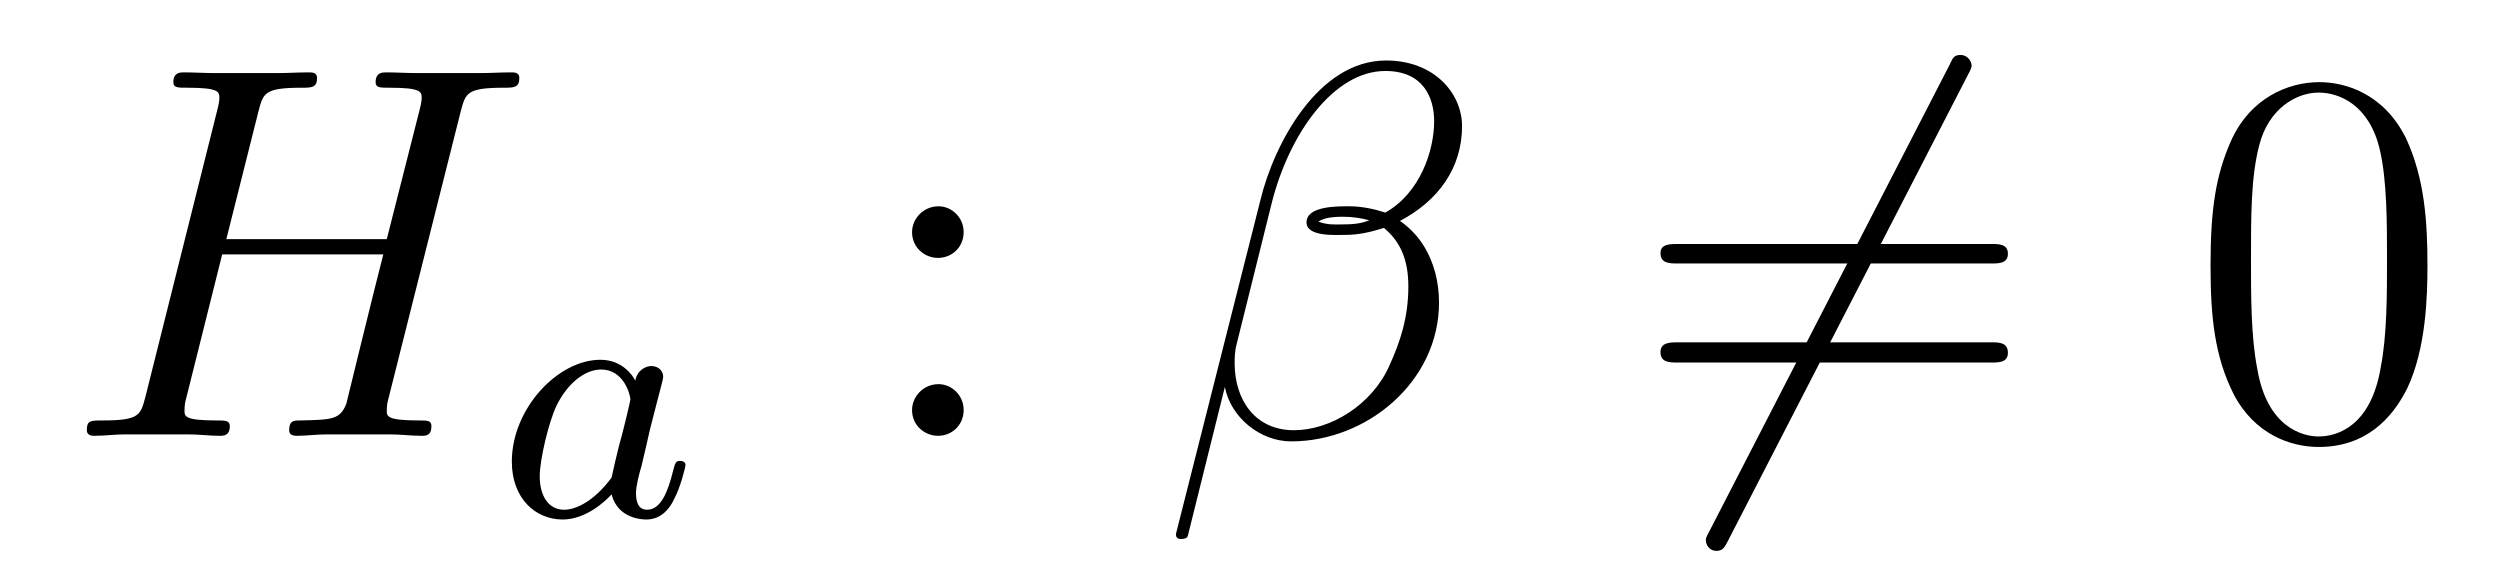 <?xml version='1.0'?>
<!-- This file was generated by dvisvgm 1.9.2 -->
<svg height='13pt' version='1.1' viewBox='0 -13 56 13' width='56pt' xmlns='http://www.w3.org/2000/svg' xmlns:xlink='http://www.w3.org/1999/xlink'>
<g id='page1'>
<g transform='matrix(1 0 0 1 -127 651)'>
<path d='M137.32 -661.504C137.43 -661.91 137.445 -662.035 138.289 -662.035C138.508 -662.035 138.633 -662.035 138.633 -662.254C138.633 -662.379 138.523 -662.379 138.445 -662.379C138.227 -662.379 137.977 -662.363 137.758 -662.363H136.352C136.117 -662.363 135.867 -662.379 135.648 -662.379C135.57 -662.379 135.414 -662.379 135.414 -662.16C135.414 -662.035 135.508 -662.035 135.727 -662.035C136.445 -662.035 136.445 -661.941 136.445 -661.801C136.445 -661.785 136.445 -661.707 136.398 -661.535L135.664 -658.644H132.07L132.789 -661.504C132.898 -661.91 132.914 -662.035 133.758 -662.035C133.977 -662.035 134.102 -662.035 134.102 -662.254C134.102 -662.379 133.992 -662.379 133.914 -662.379C133.695 -662.379 133.445 -662.363 133.227 -662.363H131.82C131.586 -662.363 131.336 -662.379 131.117 -662.379C131.039 -662.379 130.883 -662.379 130.883 -662.16C130.883 -662.035 130.977 -662.035 131.195 -662.035C131.914 -662.035 131.914 -661.941 131.914 -661.801C131.914 -661.785 131.914 -661.707 131.867 -661.535L130.258 -655.113C130.148 -654.707 130.133 -654.582 129.305 -654.582C129.023 -654.582 128.945 -654.582 128.945 -654.363C128.945 -654.238 129.07 -654.238 129.117 -654.238C129.336 -654.238 129.586 -654.27 129.805 -654.27H131.211C131.445 -654.27 131.695 -654.238 131.914 -654.238C132.008 -654.238 132.148 -654.238 132.148 -654.457C132.148 -654.582 132.039 -654.582 131.852 -654.582C131.133 -654.582 131.133 -654.676 131.133 -654.801C131.133 -654.816 131.133 -654.894 131.148 -654.988L131.977 -658.301H135.586C135.383 -657.519 134.773 -655.02 134.758 -654.957C134.617 -654.598 134.43 -654.598 133.727 -654.582C133.586 -654.582 133.477 -654.582 133.477 -654.363C133.477 -654.238 133.602 -654.238 133.648 -654.238C133.852 -654.238 134.102 -654.27 134.336 -654.27H135.742C135.961 -654.27 136.211 -654.238 136.445 -654.238C136.539 -654.238 136.664 -654.238 136.664 -654.457C136.664 -654.582 136.57 -654.582 136.383 -654.582C135.664 -654.582 135.664 -654.676 135.664 -654.801C135.664 -654.816 135.664 -654.894 135.68 -654.988L137.32 -661.504ZM138.117 -654.238' fill-rule='evenodd'/>
<path d='M141.231 -655.473C141.168 -655.598 140.934 -655.941 140.449 -655.941C139.496 -655.941 138.465 -654.848 138.465 -653.66C138.465 -652.832 138.996 -652.363 139.605 -652.363C140.121 -652.363 140.559 -652.77 140.699 -652.926C140.84 -652.379 141.387 -652.363 141.48 -652.363C141.84 -652.363 142.027 -652.66 142.09 -652.801C142.246 -653.082 142.356 -653.551 142.356 -653.582C142.356 -653.629 142.324 -653.676 142.23 -653.676C142.137 -653.676 142.121 -653.629 142.074 -653.441C141.965 -653.004 141.809 -652.582 141.496 -652.582C141.309 -652.582 141.246 -652.738 141.246 -652.957C141.246 -653.098 141.309 -653.363 141.371 -653.566C141.418 -653.754 141.527 -654.238 141.559 -654.379L141.715 -654.988C141.762 -655.176 141.855 -655.504 141.855 -655.551C141.855 -655.738 141.699 -655.801 141.59 -655.801C141.48 -655.801 141.277 -655.723 141.231 -655.473ZM140.699 -653.301C140.293 -652.754 139.887 -652.582 139.637 -652.582C139.262 -652.582 139.09 -652.926 139.09 -653.332C139.09 -653.707 139.293 -654.551 139.465 -654.91C139.699 -655.395 140.09 -655.723 140.465 -655.723C140.98 -655.723 141.121 -655.145 141.121 -655.051C141.121 -655.02 140.934 -654.238 140.871 -654.035C140.777 -653.66 140.777 -653.645 140.699 -653.301ZM142.559 -652.441' fill-rule='evenodd'/>
<path d='M148.586 -658.801C148.586 -659.129 148.32 -659.379 148.023 -659.379C147.68 -659.379 147.43 -659.098 147.43 -658.801C147.43 -658.441 147.727 -658.223 148.008 -658.223C148.336 -658.223 148.586 -658.473 148.586 -658.801ZM148.586 -654.816C148.586 -655.145 148.32 -655.395 148.023 -655.395C147.68 -655.395 147.43 -655.113 147.43 -654.816C147.43 -654.457 147.727 -654.238 148.008 -654.238C148.336 -654.238 148.586 -654.488 148.586 -654.816ZM149.637 -654.238' fill-rule='evenodd'/>
<path d='M159.75 -661.176C159.75 -661.895 159.141 -662.645 158.047 -662.645C156.516 -662.645 155.531 -660.754 155.234 -659.52L153.344 -652.051C153.328 -651.957 153.391 -651.926 153.453 -651.926C153.531 -651.926 153.594 -651.941 153.609 -652.004L154.437 -655.332C154.563 -654.66 155.219 -654.113 155.922 -654.113C157.625 -654.113 159.234 -655.457 159.234 -657.223C159.234 -657.676 159.125 -658.129 158.875 -658.52C158.734 -658.738 158.562 -658.91 158.359 -659.051C159.219 -659.504 159.75 -660.238 159.75 -661.176ZM157.672 -659.066C157.484 -658.988 157.297 -658.973 157.062 -658.973C156.891 -658.973 156.75 -658.957 156.531 -659.035C156.641 -659.113 156.828 -659.145 157.078 -659.145C157.297 -659.145 157.5 -659.113 157.672 -659.066ZM159.125 -661.285C159.125 -660.629 158.813 -659.676 158.031 -659.238C157.797 -659.316 157.5 -659.379 157.234 -659.379C156.984 -659.379 156.266 -659.394 156.266 -659.019C156.266 -658.691 156.922 -658.738 157.125 -658.738C157.437 -658.738 157.703 -658.801 158 -658.895C158.375 -658.582 158.547 -658.176 158.547 -657.582C158.547 -656.879 158.359 -656.332 158.125 -655.816C157.734 -654.926 156.797 -654.363 155.984 -654.363C155.109 -654.363 154.656 -655.051 154.656 -655.863C154.656 -655.973 154.656 -656.129 154.703 -656.301L155.484 -659.441C155.875 -661.004 156.875 -662.41 158.031 -662.41C158.891 -662.41 159.125 -661.801 159.125 -661.285ZM159.598 -654.238' fill-rule='evenodd'/>
<path d='M171.07 -662.301C171.164 -662.473 171.164 -662.504 171.164 -662.535C171.164 -662.613 171.086 -662.769 170.914 -662.769C170.773 -662.769 170.742 -662.707 170.664 -662.535L165.305 -652.129C165.211 -651.957 165.211 -651.941 165.211 -651.894C165.211 -651.801 165.289 -651.66 165.445 -651.66C165.586 -651.66 165.633 -651.738 165.711 -651.894L171.07 -662.301ZM163.555 -654.238' fill-rule='evenodd'/>
<path d='M171.602 -658.098C171.773 -658.098 171.977 -658.098 171.977 -658.316C171.977 -658.535 171.773 -658.535 171.602 -658.535H164.586C164.414 -658.535 164.195 -658.535 164.195 -658.332C164.195 -658.098 164.398 -658.098 164.586 -658.098H171.602ZM171.602 -655.879C171.773 -655.879 171.977 -655.879 171.977 -656.098C171.977 -656.332 171.773 -656.332 171.602 -656.332H164.586C164.414 -656.332 164.195 -656.332 164.195 -656.113C164.195 -655.879 164.398 -655.879 164.586 -655.879H171.602ZM172.672 -654.238' fill-rule='evenodd'/>
<path d='M181.375 -658.051C181.375 -659.035 181.313 -660.004 180.891 -660.91C180.391 -661.91 179.531 -662.16 178.953 -662.16C178.266 -662.16 177.406 -661.816 176.969 -660.832C176.641 -660.082 176.516 -659.348 176.516 -658.051C176.516 -656.895 176.609 -656.019 177.031 -655.176C177.5 -654.27 178.313 -653.988 178.938 -653.988C179.984 -653.988 180.578 -654.613 180.922 -655.301C181.344 -656.191 181.375 -657.363 181.375 -658.051ZM178.938 -654.223C178.563 -654.223 177.781 -654.441 177.563 -655.738C177.422 -656.457 177.422 -657.363 177.422 -658.191C177.422 -659.176 177.422 -660.051 177.609 -660.754C177.813 -661.551 178.422 -661.926 178.938 -661.926C179.391 -661.926 180.078 -661.66 180.312 -660.629C180.469 -659.941 180.469 -659.004 180.469 -658.191C180.469 -657.395 180.469 -656.488 180.328 -655.77C180.109 -654.457 179.359 -654.223 178.938 -654.223ZM181.91 -654.238' fill-rule='evenodd'/>
</g>
</g>
</svg>
